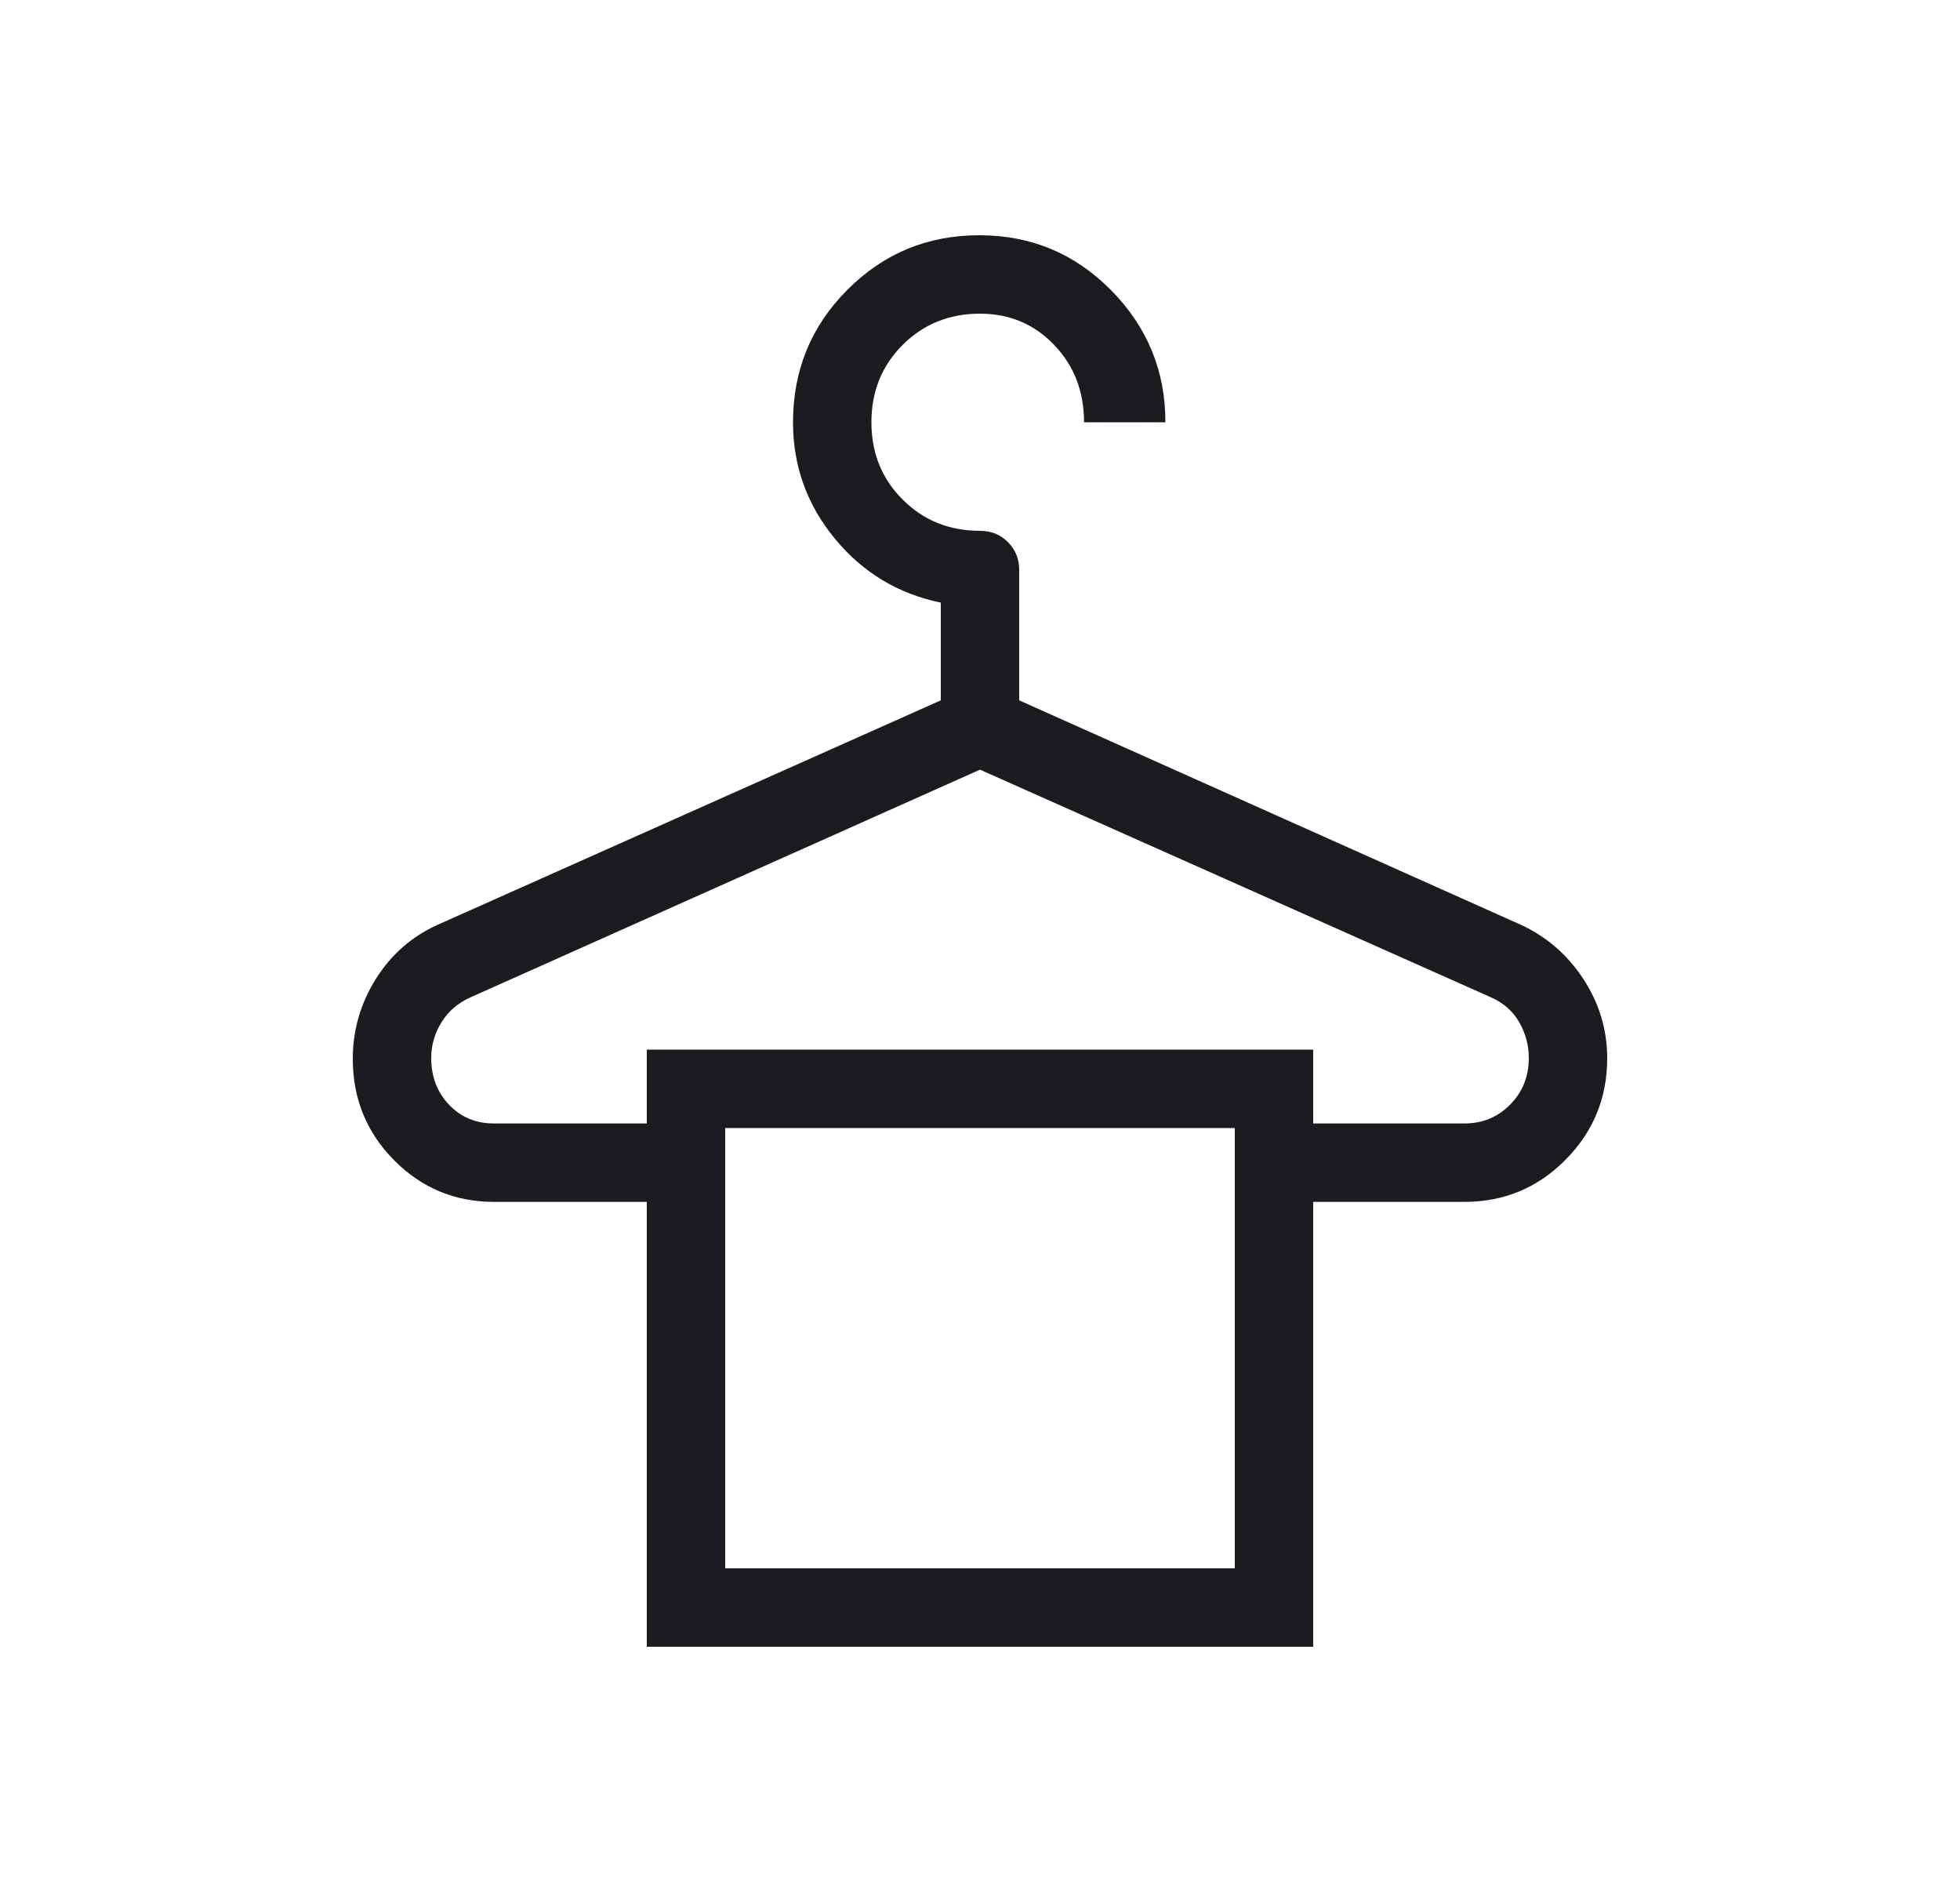 <svg width="25" height="24" viewBox="0 0 25 24" fill="none" xmlns="http://www.w3.org/2000/svg">
<mask id="mask0_209_2667" style="mask-type:alpha" maskUnits="userSpaceOnUse" x="0" y="0" width="25" height="24">
<rect x="0.5" width="24" height="24" fill="#D9D9D9"/>
</mask>
<g mask="url(#mask0_209_2667)">
<path d="M8.25 21V15.327H6.304C5.803 15.327 5.377 15.15 5.026 14.795C4.675 14.44 4.5 14.01 4.5 13.503C4.5 13.136 4.598 12.796 4.794 12.484C4.99 12.171 5.254 11.941 5.585 11.792L12 8.931V7.685C11.451 7.571 11 7.298 10.646 6.866C10.292 6.435 10.115 5.941 10.115 5.385C10.115 4.722 10.346 4.159 10.808 3.696C11.27 3.232 11.831 3 12.491 3C13.151 3 13.711 3.234 14.173 3.702C14.635 4.17 14.865 4.731 14.865 5.385H13.827C13.827 4.992 13.7 4.663 13.445 4.398C13.191 4.133 12.876 4 12.5 4C12.108 4 11.779 4.133 11.514 4.398C11.248 4.663 11.115 4.992 11.115 5.385C11.115 5.777 11.248 6.106 11.514 6.371C11.779 6.637 12.108 6.769 12.5 6.769C12.642 6.769 12.76 6.817 12.856 6.913C12.952 7.009 13 7.128 13 7.269V8.931L19.396 11.792C19.726 11.944 19.992 12.174 20.195 12.483C20.398 12.793 20.5 13.13 20.5 13.496C20.5 14.001 20.323 14.433 19.968 14.79C19.614 15.148 19.183 15.327 18.677 15.327H16.75V21H8.25ZM6.304 14.327H8.25V13.385H16.75V14.327H18.677C18.909 14.327 19.104 14.247 19.262 14.086C19.421 13.926 19.5 13.728 19.5 13.492C19.5 13.332 19.46 13.181 19.38 13.039C19.3 12.898 19.18 12.791 19.019 12.719L12.5 9.815L6 12.719C5.84 12.791 5.716 12.898 5.63 13.039C5.543 13.181 5.5 13.332 5.5 13.492C5.5 13.728 5.575 13.926 5.726 14.086C5.877 14.247 6.069 14.327 6.304 14.327ZM9.25 20H15.75V14.385H9.25V20Z" fill="#1C1B1F"/>
</g>
</svg>

